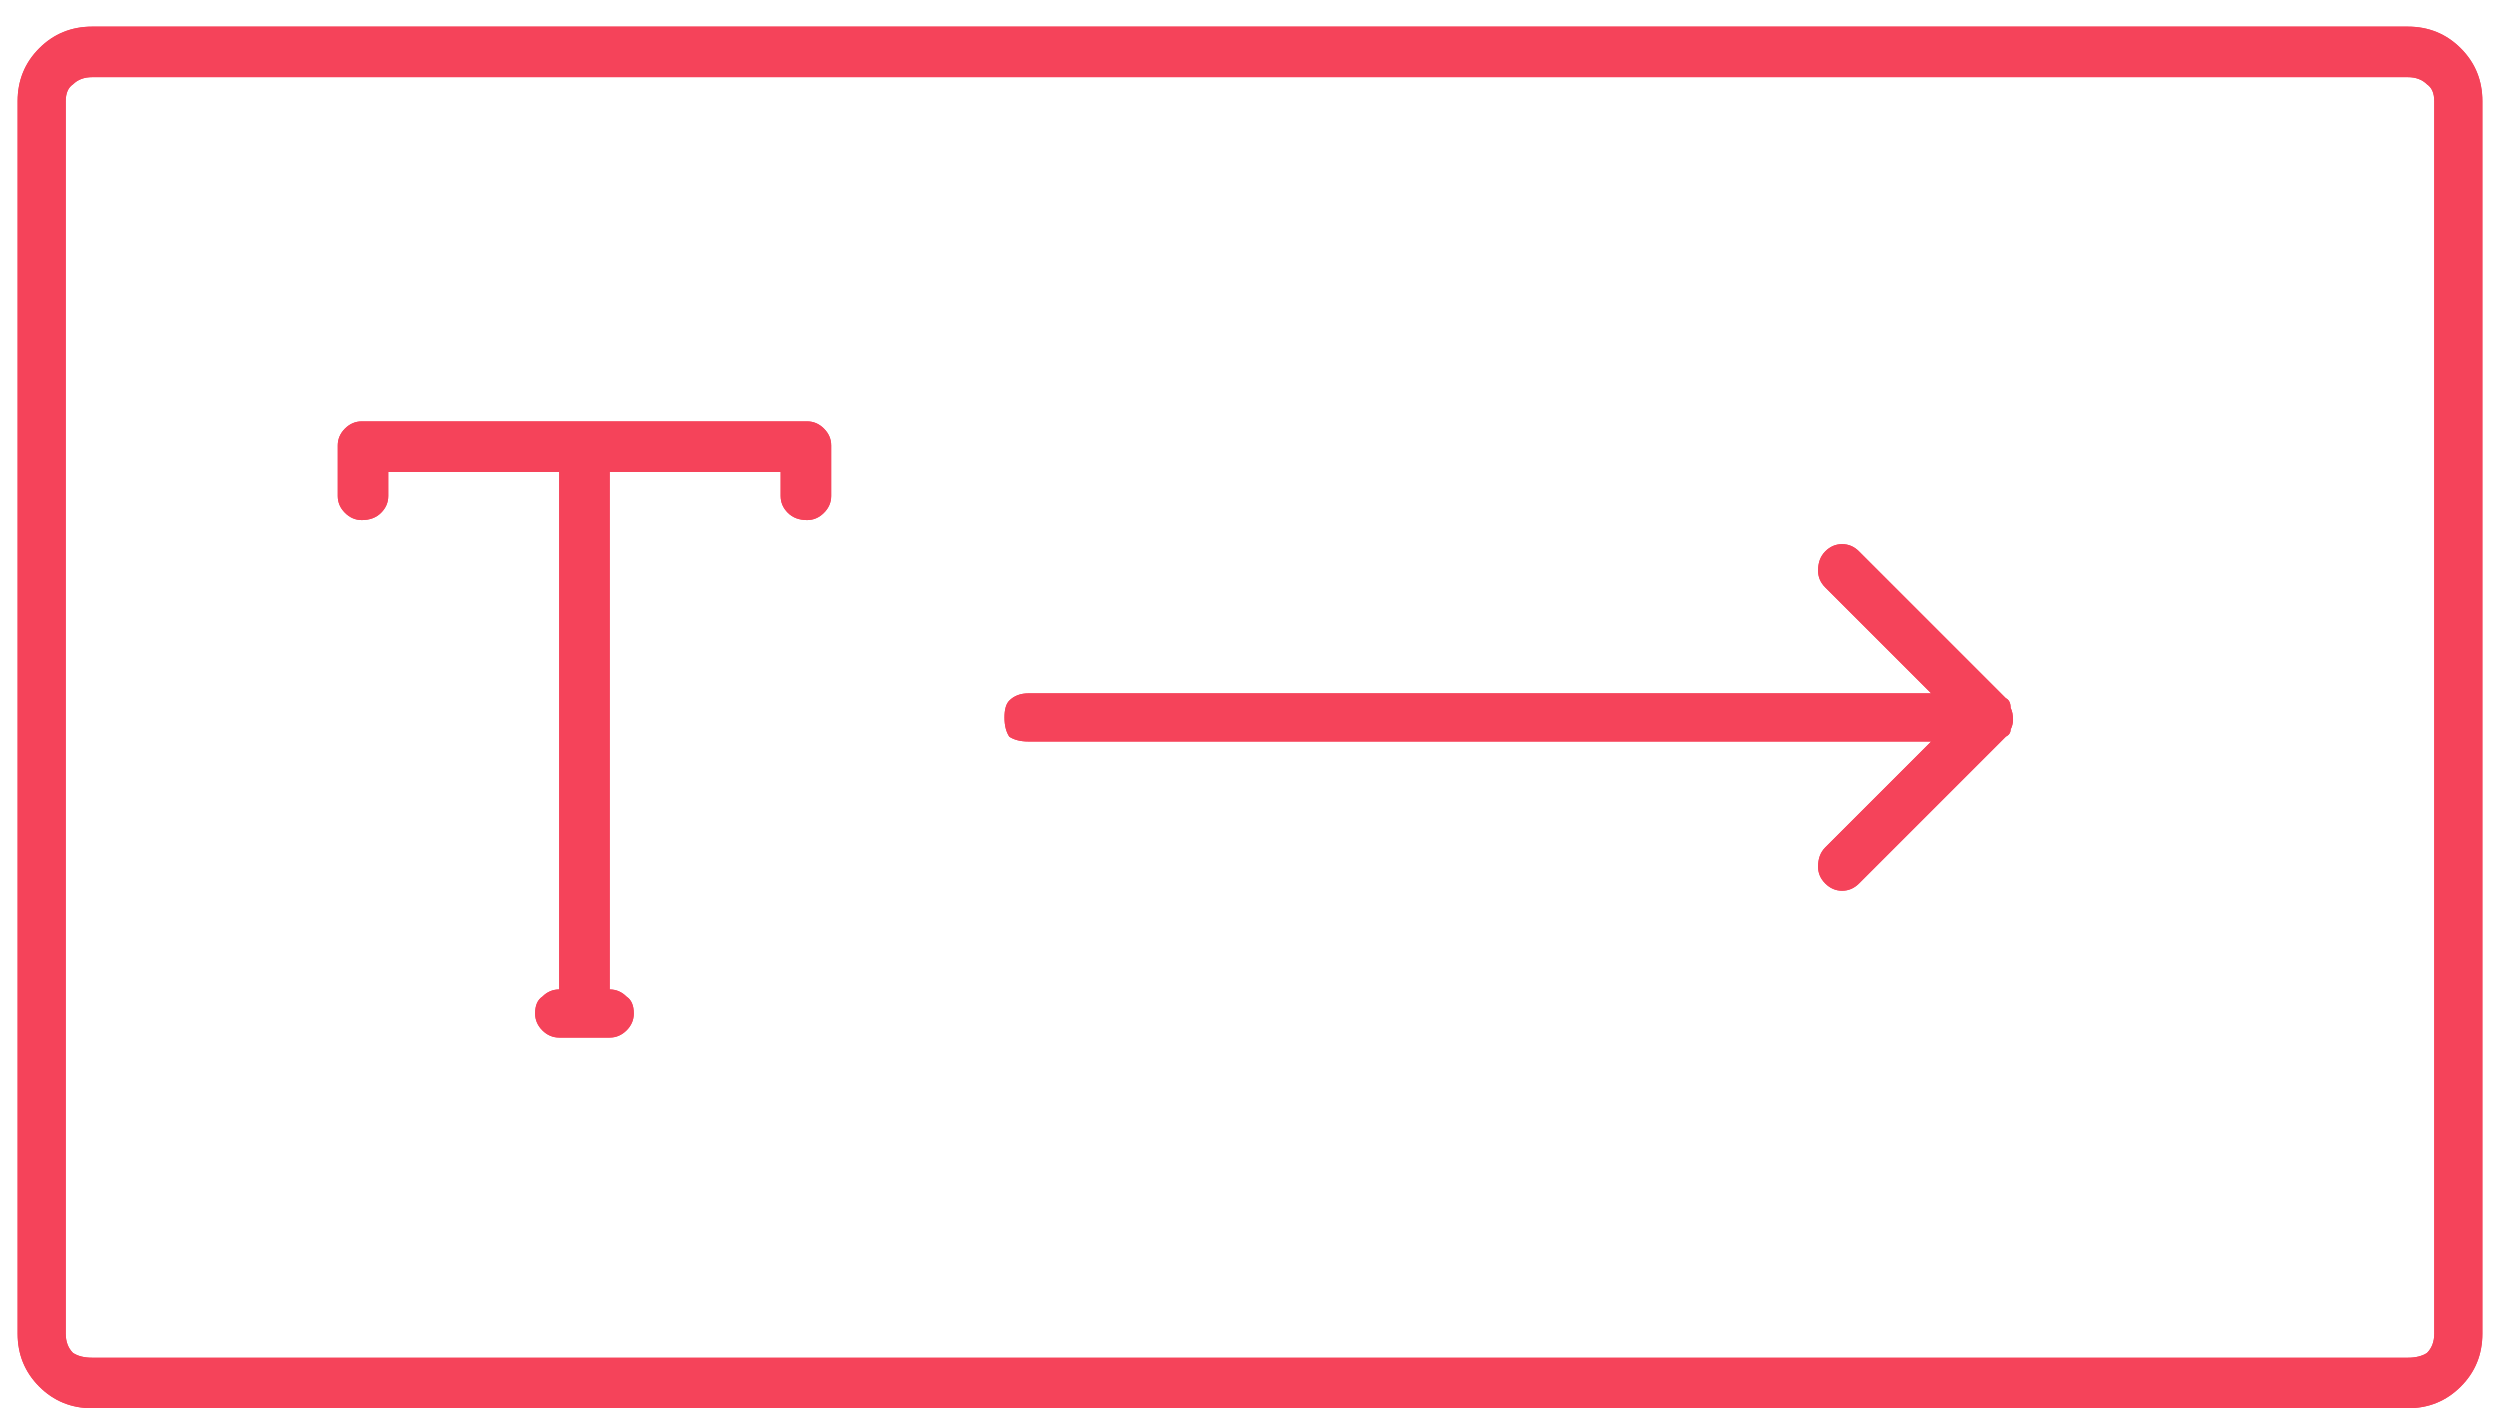 <svg width="71" height="40" viewBox="0 0 71 40" fill="none" xmlns="http://www.w3.org/2000/svg">
<path d="M125.381 15.756H59.619C59.027 15.756 58.525 15.961 58.115 16.371C57.705 16.781 57.5 17.283 57.5 17.875V52.875C57.5 53.467 57.705 53.969 58.115 54.379C58.525 54.789 59.027 54.994 59.619 54.994H125.381C125.973 54.994 126.475 54.789 126.885 54.379C127.295 53.969 127.5 53.467 127.5 52.875V17.875C127.5 17.283 127.295 16.781 126.885 16.371C126.475 15.961 125.973 15.756 125.381 15.756ZM126.133 52.875C126.133 53.103 126.064 53.285 125.928 53.422C125.791 53.513 125.609 53.559 125.381 53.559H59.619C59.391 53.559 59.209 53.513 59.072 53.422C58.935 53.285 58.867 53.103 58.867 52.875V17.875C58.867 17.647 58.935 17.488 59.072 17.396C59.209 17.26 59.391 17.191 59.619 17.191H125.381C125.609 17.191 125.791 17.26 125.928 17.396C126.064 17.488 126.133 17.647 126.133 17.875V52.875ZM79.922 26.967H67.275C67.093 26.967 66.934 27.035 66.797 27.172C66.66 27.309 66.592 27.468 66.592 27.65V29.086C66.592 29.268 66.66 29.428 66.797 29.564C66.934 29.701 67.093 29.77 67.275 29.77C67.503 29.77 67.686 29.701 67.822 29.564C67.959 29.428 68.027 29.268 68.027 29.086V28.402H72.881V43.1C72.699 43.1 72.539 43.168 72.402 43.305C72.266 43.396 72.197 43.555 72.197 43.783C72.197 43.965 72.266 44.125 72.402 44.262C72.539 44.398 72.699 44.467 72.881 44.467H74.316C74.499 44.467 74.658 44.398 74.795 44.262C74.932 44.125 75 43.965 75 43.783C75 43.555 74.932 43.396 74.795 43.305C74.658 43.168 74.499 43.1 74.316 43.1V28.402H79.17V29.086C79.17 29.268 79.238 29.428 79.375 29.564C79.512 29.701 79.694 29.77 79.922 29.77C80.104 29.77 80.264 29.701 80.4 29.564C80.537 29.428 80.606 29.268 80.606 29.086V27.65C80.606 27.468 80.537 27.309 80.4 27.172C80.264 27.035 80.104 26.967 79.922 26.967ZM113.965 34.828L109.795 30.658C109.658 30.521 109.499 30.453 109.316 30.453C109.134 30.453 108.975 30.521 108.838 30.658C108.701 30.795 108.633 30.977 108.633 31.205C108.633 31.387 108.701 31.547 108.838 31.684L111.846 34.691H86.211C85.983 34.691 85.801 34.76 85.664 34.897C85.573 34.988 85.527 35.147 85.527 35.375C85.527 35.603 85.573 35.785 85.664 35.922C85.801 36.013 85.983 36.059 86.211 36.059H111.846L108.838 39.066C108.701 39.203 108.633 39.385 108.633 39.613C108.633 39.796 108.701 39.955 108.838 40.092C108.975 40.228 109.134 40.297 109.316 40.297C109.499 40.297 109.658 40.228 109.795 40.092L113.965 35.922C114.056 35.876 114.102 35.808 114.102 35.717C114.147 35.626 114.17 35.535 114.17 35.443C114.17 35.307 114.147 35.193 114.102 35.102C114.102 34.965 114.056 34.874 113.965 34.828Z" transform="translate(-57 -15)" fill="#F5435A"/>
<path d="M125.381 15.756H59.619C59.027 15.756 58.525 15.961 58.115 16.371C57.705 16.781 57.5 17.283 57.5 17.875V52.875C57.5 53.467 57.705 53.969 58.115 54.379C58.525 54.789 59.027 54.994 59.619 54.994H125.381C125.973 54.994 126.475 54.789 126.885 54.379C127.295 53.969 127.5 53.467 127.5 52.875V17.875C127.5 17.283 127.295 16.781 126.885 16.371C126.475 15.961 125.973 15.756 125.381 15.756ZM126.133 52.875C126.133 53.103 126.064 53.285 125.928 53.422C125.791 53.513 125.609 53.559 125.381 53.559H59.619C59.391 53.559 59.209 53.513 59.072 53.422C58.935 53.285 58.867 53.103 58.867 52.875V17.875C58.867 17.647 58.935 17.488 59.072 17.396C59.209 17.26 59.391 17.191 59.619 17.191H125.381C125.609 17.191 125.791 17.26 125.928 17.396C126.064 17.488 126.133 17.647 126.133 17.875V52.875ZM79.922 26.967H67.275C67.093 26.967 66.934 27.035 66.797 27.172C66.66 27.309 66.592 27.468 66.592 27.65V29.086C66.592 29.268 66.66 29.428 66.797 29.564C66.934 29.701 67.093 29.77 67.275 29.77C67.503 29.77 67.686 29.701 67.822 29.564C67.959 29.428 68.027 29.268 68.027 29.086V28.402H72.881V43.1C72.699 43.1 72.539 43.168 72.402 43.305C72.266 43.396 72.197 43.555 72.197 43.783C72.197 43.965 72.266 44.125 72.402 44.262C72.539 44.398 72.699 44.467 72.881 44.467H74.316C74.499 44.467 74.658 44.398 74.795 44.262C74.932 44.125 75 43.965 75 43.783C75 43.555 74.932 43.396 74.795 43.305C74.658 43.168 74.499 43.1 74.316 43.1V28.402H79.17V29.086C79.17 29.268 79.238 29.428 79.375 29.564C79.512 29.701 79.694 29.77 79.922 29.77C80.104 29.77 80.264 29.701 80.4 29.564C80.537 29.428 80.606 29.268 80.606 29.086V27.65C80.606 27.468 80.537 27.309 80.4 27.172C80.264 27.035 80.104 26.967 79.922 26.967ZM113.965 34.828L109.795 30.658C109.658 30.521 109.499 30.453 109.316 30.453C109.134 30.453 108.975 30.521 108.838 30.658C108.701 30.795 108.633 30.977 108.633 31.205C108.633 31.387 108.701 31.547 108.838 31.684L111.846 34.691H86.211C85.983 34.691 85.801 34.76 85.664 34.897C85.573 34.988 85.527 35.147 85.527 35.375C85.527 35.603 85.573 35.785 85.664 35.922C85.801 36.013 85.983 36.059 86.211 36.059H111.846L108.838 39.066C108.701 39.203 108.633 39.385 108.633 39.613C108.633 39.796 108.701 39.955 108.838 40.092C108.975 40.228 109.134 40.297 109.316 40.297C109.499 40.297 109.658 40.228 109.795 40.092L113.965 35.922C114.056 35.876 114.102 35.808 114.102 35.717C114.147 35.626 114.17 35.535 114.17 35.443C114.17 35.307 114.147 35.193 114.102 35.102C114.102 34.965 114.056 34.874 113.965 34.828Z" transform="translate(-57 -15)" fill="#F5435A"/>
</svg>

